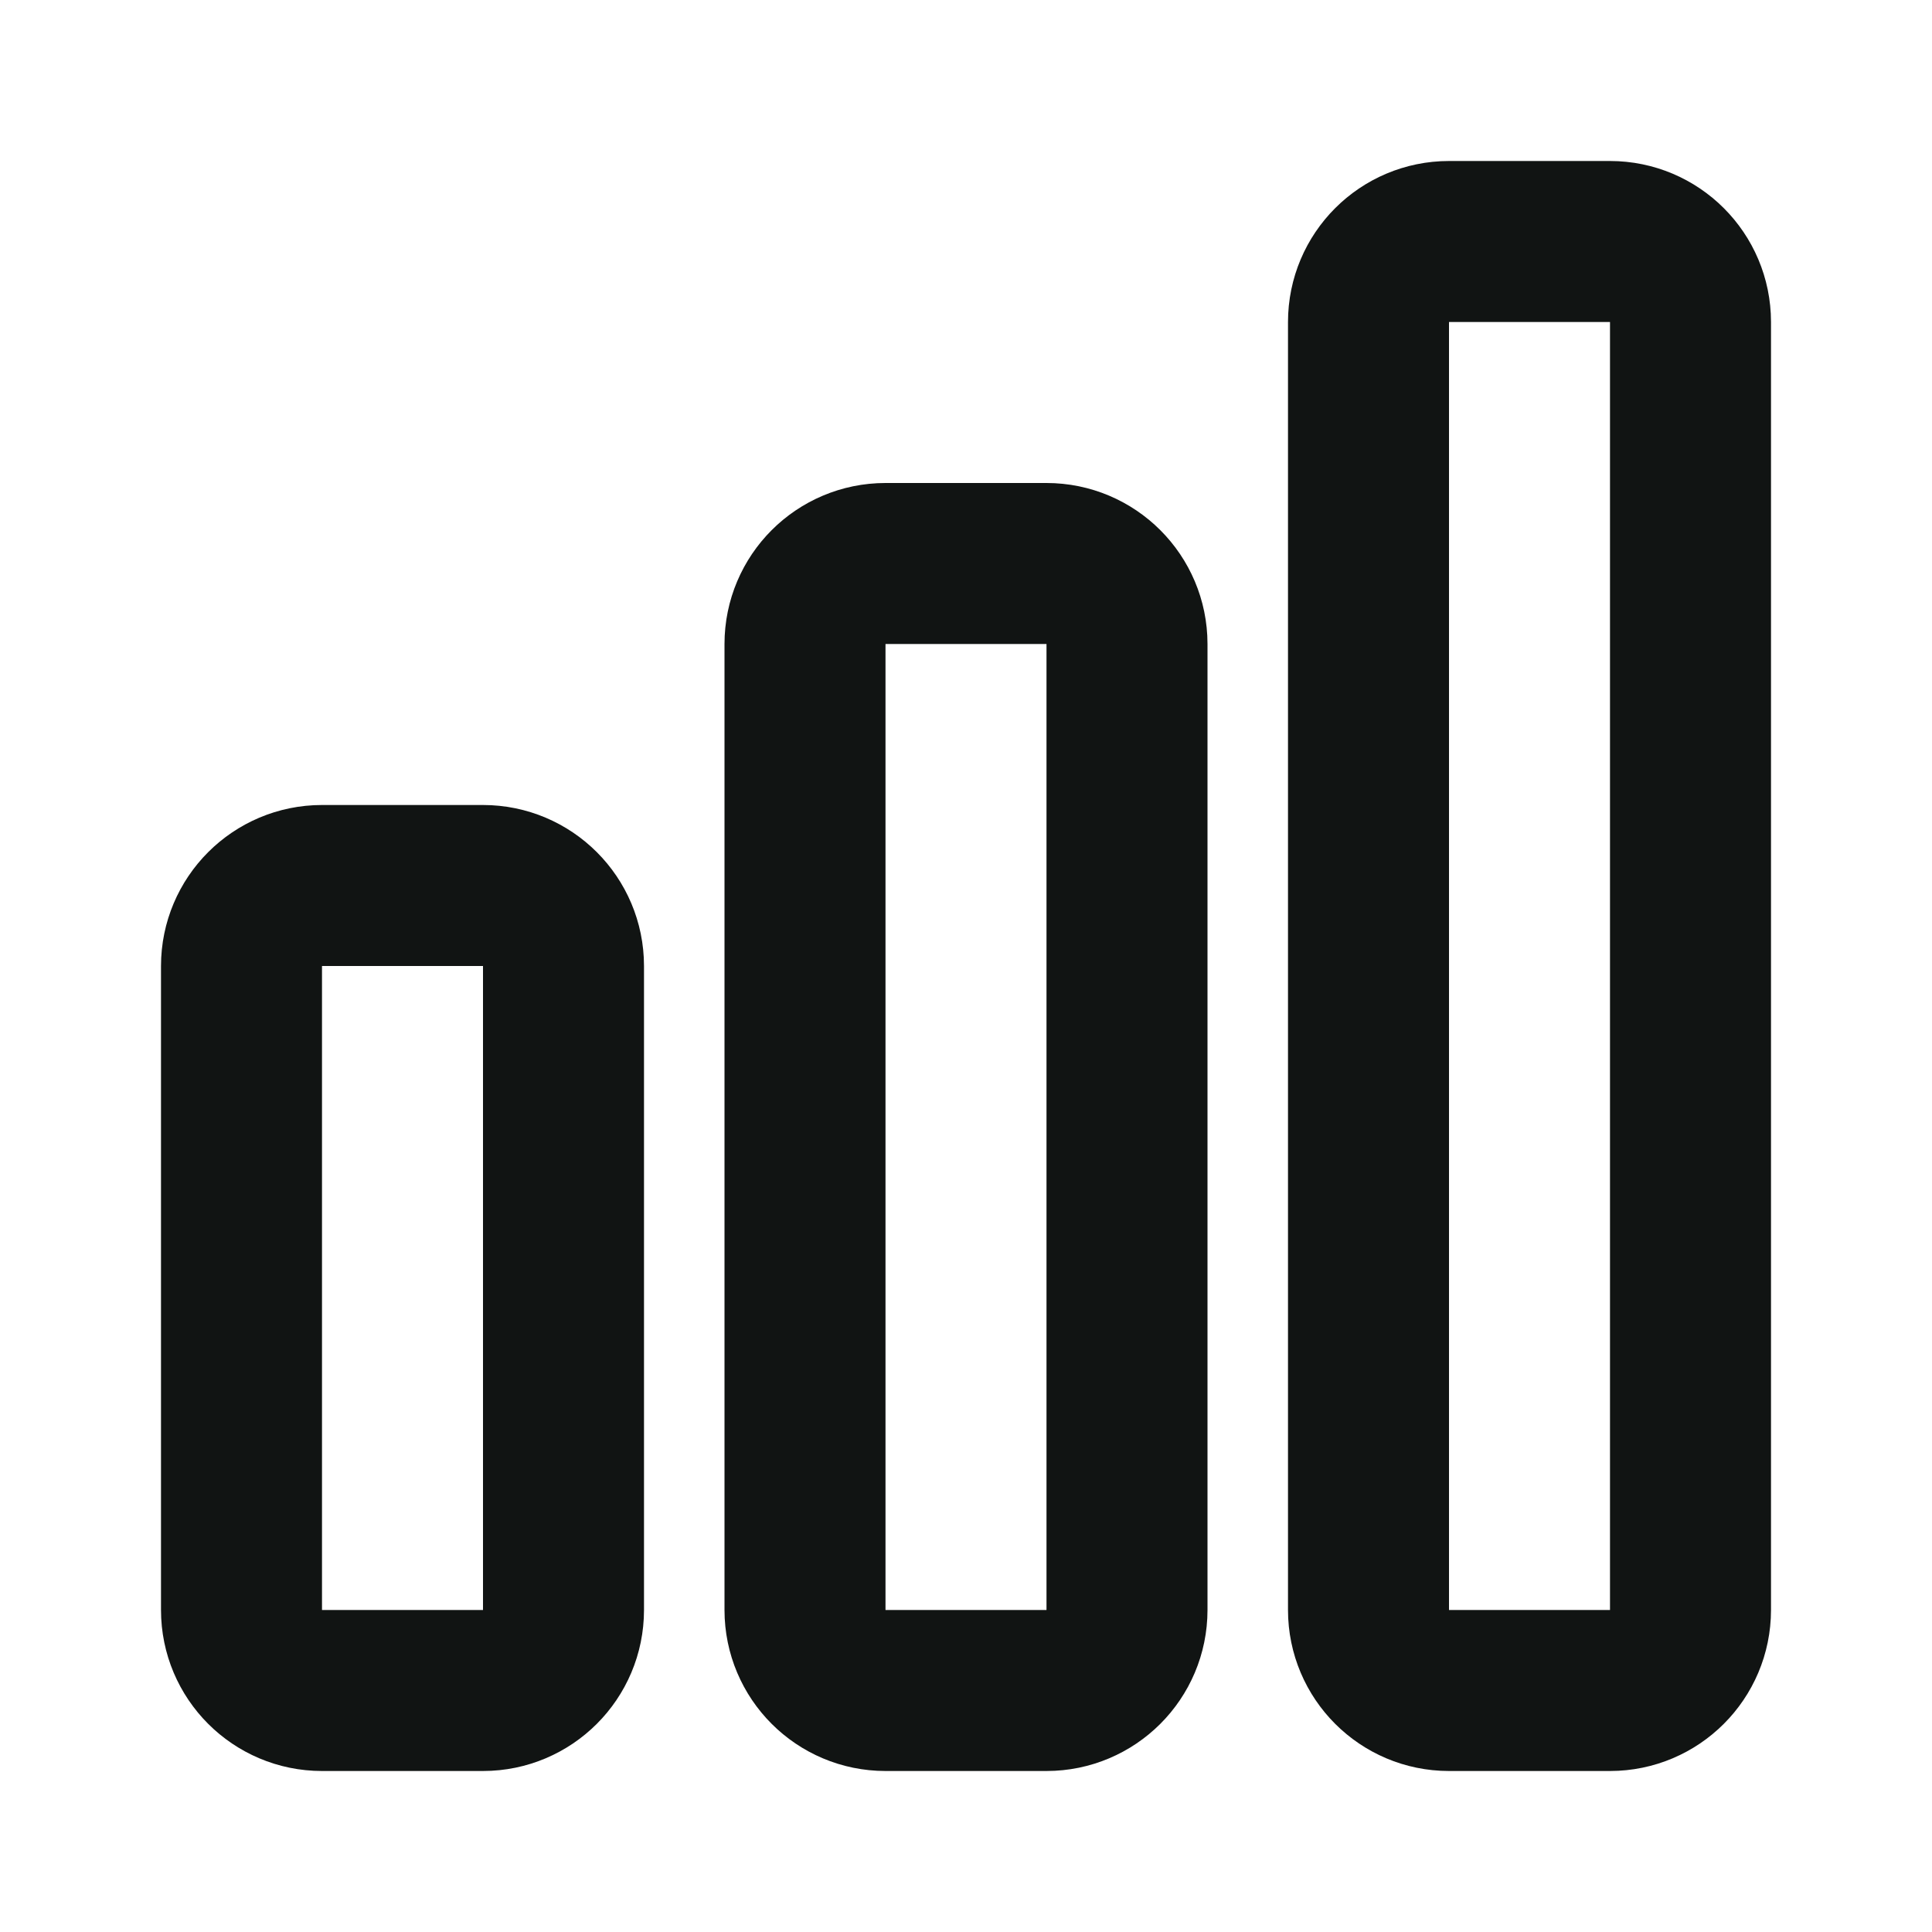 <svg width="24" height="24" viewBox="0 0 24 24" fill="none" xmlns="http://www.w3.org/2000/svg">
<g clip-path="url(#clip0_3274_573)">
<path d="M4 11H6C6.552 11 7 11.448 7 12V20C7 20.552 6.552 21 6 21H4C3.448 21 3 20.552 3 20V12C3 11.448 3.448 11 4 11Z" stroke="#111413" stroke-width="2"/>
<path d="M11 7H13C13.552 7 14 7.448 14 8V20C14 20.552 13.552 21 13 21H11C10.448 21 10 20.552 10 20V8C10 7.448 10.448 7 11 7Z" stroke="#111413" stroke-width="2"/>
<path d="M18 3H20C20.552 3 21 3.448 21 4V20C21 20.552 20.552 21 20 21H18C17.448 21 17 20.552 17 20V4C17 3.448 17.448 3 18 3Z" stroke="#111413" stroke-width="2"/>
</g>
<defs>
<clipPath id="clip0_3274_573">
<rect width="24" height="24" fill="white"/>
</clipPath>
</defs>
</svg>
